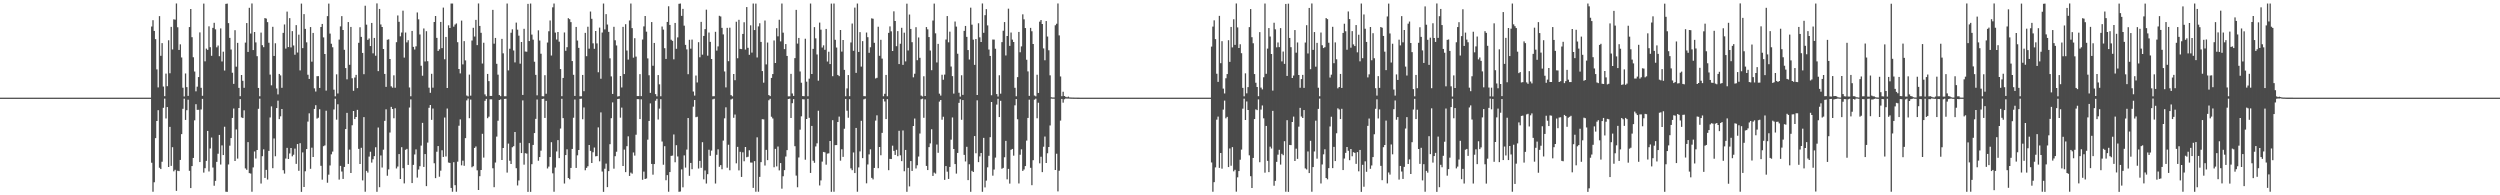 <?xml version="1.0" encoding="UTF-8"?>
<svg xmlns="http://www.w3.org/2000/svg" width="1920" height="150">
  <path d="M0 75.000h1v1.000H0zM1 75.000h1v1.000H1zM2 75.000h1v1.000H2zM3 75.000h1v1.000H3zM4 75.000h1v1.000H4zM5 75.000h1v1.000H5zM6 75.000h1v1.000H6zM7 75.000h1v1.000H7zM8 75.000h1v1.000H8zM9 75.000h1v1.000H9zM10 75.000h1v1.000H10zM11 75.000h1v1.000H11zM12 75.000h1v1.000H12zM13 75.000h1v1.000H13zM14 75.000h1v1.000H14zM15 75.000h1v1.000H15zM16 75.000h1v1.000H16zM17 75.000h1v1.000H17zM18 75.000h1v1.000H18zM19 75.000h1v1.000H19zM20 75.000h1v1.000H20zM21 75.000h1v1.000H21zM22 75.000h1v1.000H22zM23 75.000h1v1.000H23zM24 75.000h1v1.000H24zM25 75.000h1v1.000H25zM26 75.000h1v1.000H26zM27 75.000h1v1.000H27zM28 75.000h1v1.000H28zM29 75.000h1v1.000H29zM30 75.000h1v1.000H30zM31 75.000h1v1.000H31zM32 75.000h1v1.000H32zM33 75.000h1v1.000H33zM34 75.000h1v1.000H34zM35 75.000h1v1.000H35zM36 75.000h1v1.000H36zM37 75.000h1v1.000H37zM38 75.000h1v1.000H38zM39 75.000h1v1.000H39zM40 75.000h1v1.000H40zM41 75.000h1v1.000H41zM42 75.000h1v1.000H42zM43 75.000h1v1.000H43zM44 75.000h1v1.000H44zM45 75.000h1v1.000H45zM46 75.000h1v1.000H46zM47 75.000h1v1.000H47zM48 75.000h1v1.000H48zM49 75.000h1v1.000H49zM50 75.000h1v1.000H50zM51 75.000h1v1.000H51zM52 75.000h1v1.000H52zM53 75.000h1v1.000H53zM54 75.000h1v1.000H54zM55 75.000h1v1.000H55zM56 75.000h1v1.000H56zM57 75.000h1v1.000H57zM58 75.000h1v1.000H58zM59 75.000h1v1.000H59zM60 75.000h1v1.000H60zM61 75.000h1v1.000H61zM62 75.000h1v1.000H62zM63 75.000h1v1.000H63zM64 75.000h1v1.000H64zM65 75.000h1v1.000H65zM66 75.000h1v1.000H66zM67 75.000h1v1.000H67zM68 75.000h1v1.000H68zM69 75.000h1v1.000H69zM70 75.000h1v1.000H70zM71 75.000h1v1.000H71zM72 75.000h1v1.000H72zM73 75.000h1v1.000H73zM74 75.000h1v1.000H74zM75 75.000h1v1.000H75zM76 75.000h1v1.000H76zM77 75.000h1v1.000H77zM78 75.000h1v1.000H78zM79 75.000h1v1.000H79zM80 75.000h1v1.000H80zM81 75.000h1v1.000H81zM82 75.000h1v1.000H82zM83 75.000h1v1.000H83zM84 75.000h1v1.000H84zM85 75.000h1v1.000H85zM86 75.000h1v1.000H86zM87 75.000h1v1.000H87zM88 75.000h1v1.000H88zM89 75.000h1v1.000H89zM90 75.000h1v1.000H90zM91 75.000h1v1.000H91zM92 75.000h1v1.000H92zM93 75.000h1v1.000H93zM94 75.000h1v1.000H94zM95 75.000h1v1.000H95zM96 75.000h1v1.000H96zM97 75.000h1v1.000H97zM98 75.000h1v1.000H98zM99 75.000h1v1.000H99zM100 75.000h1v1.000H100zM101 75.000h1v1.000H101zM102 75.000h1v1.000H102zM103 75.000h1v1.000H103zM104 75.000h1v1.000H104zM105 75.000h1v1.000H105zM106 75.000h1v1.000H106zM107 75.000h1v1.000H107zM108 75.000h1v1.000H108zM109 75.000h1v1.000H109zM110 75.000h1v1.000H110zM111 75.000h1v1.000H111zM112 75.000h1v1.000H112zM113 75.000h1v1.000H113zM114 75.000h1v1.000H114zM115 75.000h1v1.000H115zM116 20.384h1v104.598H116zM117 15.520h1v131.744H117zM118 23.747h1v116.234H118zM119 30.037h1v76.028H119zM120 53.284h1v39.664H120zM121 67.128h1v17.480H121zM122 12.405h1v116.434H122zM123 42.864h1v86.963H123zM124 33.117h1v91.071H124zM125 66.477h1v16.335H125zM126 73.877h1v1.844H126zM127 56.534h1v34.423H127zM128 66.199h1v16.006H128zM129 30.927h1v97.333H129zM130 56.268h1v41.182H130zM131 20.615h1v106.774H131zM132 38.007h1v75.021H132zM133 14.849h1v116.713H133zM134 15.080h1v115.307H134zM135 2.652h1v143.948H135zM136 20.934h1v110.212H136zM137 38.336h1v93.096H137zM138 34.033h1v88.774H138zM139 44.146h1v58.851H139zM140 67.367h1v16.196H140zM141 74.104h1v1.682H141zM142 56.406h1v35.715H142zM143 66.896h1v17.737H143zM144 73.646h1v2.962H144zM145 20.794h1v110.389H145zM146 6.917h1v137.510H146zM147 28.556h1v98.991H147zM148 43.979h1v77.314H148zM149 54.959h1v37.442H149zM150 70.136h1v9.895H150zM151 66.577h1v17.806H151zM152 59.199h1v25.152H152zM153 24.902h1v99.584H153zM154 67.421h1v16.628H154zM155 73.582h1v2.331H155zM156 2.754h1v129.818H156zM157 47.107h1v82.068H157zM158 37.348h1v86.180H158zM159 38.320h1v62.241H159zM160 20.239h1v111.458H160zM161 36.261h1v77.754H161zM162 42.872h1v62.749H162zM163 21.397h1v107.281H163zM164 17.528h1v125.127H164zM165 22.503h1v116.405H165zM166 36.345h1v87.957H166zM167 34.962h1v83.098H167zM168 43.178h1v60.450H168zM169 21.814h1v104.546H169zM170 47.203h1v64.459H170zM171 39.682h1v79.415H171zM172 54.158h1v43.181H172zM173 2.953h1v144.296H173zM174 2.784h1v144.582H174zM175 17.761h1v108.572H175zM176 29.075h1v82.816H176zM177 38.050h1v68.001H177zM178 55.852h1v34.718H178zM179 64.396h1v18.934H179zM180 23.187h1v100.461H180zM181 51.209h1v48.223H181zM182 32.930h1v88.895H182zM183 67.489h1v15.462H183zM184 73.886h1v2.227H184zM185 57.590h1v32.587H185zM186 62.038h1v28.623H186zM187 67.429h1v17.293H187zM188 32.693h1v96.629H188zM189 17.740h1v112.678H189zM190 39.905h1v69.232H190zM191 5.979h1v126.984H191zM192 25.762h1v107.530H192zM193 2.644h1v144.613H193zM194 38.454h1v90.093H194zM195 24.591h1v91.747H195zM196 32.570h1v89.169H196zM197 43.145h1v72.030H197zM198 67.532h1v16.033H198zM199 73.917h1v1.837H199zM200 25.030h1v115.923H200zM201 34.706h1v85.265H201zM202 36.241h1v78.426H202zM203 13.878h1v122.793H203zM204 14.293h1v116.161H204zM205 16.979h1v120.903H205zM206 32.824h1v83.037H206zM207 57.319h1v32.871H207zM208 65.532h1v16.176H208zM209 20.585h1v108.585H209zM210 42.965h1v63.391H210zM211 33.219h1v86.769H211zM212 67.940h1v15.051H212zM213 72.517h1v4.812H213zM214 56.791h1v34.710H214zM215 57.891h1v31.456H215zM216 67.421h1v16.299H216zM217 25.226h1v105.499H217zM218 18.812h1v114.514H218zM219 37.320h1v84.456H219zM220 8.889h1v104.657H220zM221 36.166h1v85.952H221zM222 13.945h1v103.905H222zM223 36.412h1v77.264H223zM224 23.898h1v96.143H224zM225 34.908h1v83.909H225zM226 42.014h1v72.102H226zM227 19.314h1v106.533H227zM228 40.355h1v70.273H228zM229 26.609h1v104.549H229zM230 54.063h1v55.910H230zM231 2.772h1v144.573H231zM232 36.978h1v80.082H232zM233 10.837h1v132.764H233zM234 22.188h1v109.356H234zM235 32.517h1v81.967H235zM236 57.407h1v35.976H236zM237 60.623h1v26.400H237zM238 20.809h1v108.842H238zM239 47.373h1v66.015H239zM240 25.308h1v95.244H240zM241 67.845h1v15.841H241zM242 70.316h1v10.470H242zM243 58.503h1v32.561H243zM244 58.459h1v31.947H244zM245 67.548h1v16.374H245zM246 20.746h1v106.601H246zM247 18.356h1v119.609H247zM248 28.699h1v83.575H248zM249 41.473h1v70.210H249zM250 69.605h1v15.443H250zM251 12.374h1v127.975H251zM252 2.743h1v131.383H252zM253 25.789h1v101.266H253zM254 33.601h1v84.907H254zM255 36.285h1v80.121H255zM256 68.881h1v15.193H256zM257 74.006h1v1.796H257zM258 57.097h1v34.788H258zM259 71.774h1v8.292H259zM260 30.434h1v107.523H260zM261 20.283h1v107.112H261zM262 12.369h1v119.364H262zM263 23.034h1v114.381H263zM264 38.249h1v89.942H264zM265 52.276h1v46.868H265zM266 60.940h1v25.765H266zM267 16.959h1v108.920H267zM268 49.769h1v65.136H268zM269 20.695h1v112.175H269zM270 60.125h1v36.096H270zM271 69.753h1v15.474H271zM272 59.535h1v31.917H272zM273 57.508h1v32.369H273zM274 67.704h1v16.656H274zM275 32.886h1v81.442H275zM276 20.940h1v104.993H276zM277 28.298h1v85.228H277zM278 40.666h1v97.862H278zM279 56.999h1v32.962H279zM280 4.421h1v142.828H280zM281 18.969h1v112.273H281zM282 30.623h1v101.914H282zM283 29.566h1v90.709H283zM284 35.383h1v81.128H284zM285 17.635h1v107.244H285zM286 40.968h1v81.323H286zM287 29.139h1v90.753H287zM288 42.823h1v70.286H288zM289 2.619h1v144.681H289zM290 54.639h1v43.303H290zM291 6.876h1v136.871H291zM292 18.775h1v100.613H292zM293 20.754h1v107.897H293zM294 37.624h1v77.305H294zM295 56.771h1v36.053H295zM296 66.734h1v17.229H296zM297 30.520h1v104.467H297zM298 30.193h1v99.886H298zM299 45.294h1v56.508H299zM300 66.315h1v15.773H300zM301 67.307h1v16.387H301zM302 57.845h1v33.007H302zM303 67.389h1v15.761H303zM304 32.416h1v96.982H304zM305 11.859h1v116.024H305zM306 16.725h1v101.618H306zM307 27.892h1v109.588H307zM308 24.977h1v88.074H308zM309 8.181h1v121.016H309zM310 44.254h1v96.609H310zM311 24.985h1v90.062H311zM312 32.582h1v81.768H312zM313 30.855h1v95.826H313zM314 67.189h1v15.402H314zM315 73.934h1v2.404H315zM316 23.771h1v116.821H316zM317 36.005h1v90.590H317zM318 38.039h1v80.588H318zM319 35.583h1v79.164H319zM320 9.591h1v126.828H320zM321 14.868h1v115.315H321zM322 26.445h1v101.181H322zM323 50.482h1v61.360H323zM324 58.162h1v36.224H324zM325 21.859h1v106.365H325zM326 47.223h1v71.104H326zM327 23.963h1v118.971H327zM328 47.014h1v62.515H328zM329 67.339h1v15.470H329zM330 71.259h1v9.401H330zM331 56.685h1v35.356H331zM332 67.332h1v15.998H332zM333 16.877h1v108.508H333zM334 12.301h1v124.489H334zM335 29.100h1v87.454H335zM336 39.115h1v73.054H336zM337 37.864h1v97.890H337zM338 16.857h1v114.197H338zM339 36.956h1v78.437H339zM340 5.823h1v114.682H340zM341 45.536h1v44.707H341zM342 28.355h1v91.792H342zM343 67.572h1v15.761H343zM344 19.461h1v105.387H344zM345 21.521h1v103.602H345zM346 2.698h1v141.616H346zM347 2.696h1v144.563H347zM348 20.495h1v104.093H348zM349 18.820h1v123.407H349zM350 18.023h1v129.238H350zM351 32.415h1v91.757H351zM352 52.991h1v43.575H352zM353 56.394h1v35.287H353zM354 15.797h1v111.170H354zM355 49.448h1v73.958H355zM356 31.603h1v95.750H356zM357 46.406h1v59.696H357zM358 73.353h1v3.772H358zM359 74.016h1v1.681H359zM360 57.284h1v33.503H360zM361 73.475h1v3.015H361zM362 31.155h1v97.298H362zM363 21.372h1v106.265H363zM364 28.073h1v85.542H364zM365 15.235h1v97.275H365zM366 34.646h1v96.192H366zM367 2.638h1v143.261H367zM368 19.910h1v115.397H368zM369 25.173h1v105.411H369zM370 48.785h1v53.991H370zM371 32.844h1v88.207H371zM372 72.501h1v4.906H372zM373 73.953h1v1.967H373zM374 56.781h1v34.013H374zM375 62.305h1v27.279H375zM376 73.697h1v2.613H376zM377 73.681h1v2.605H377zM378 7.581h1v121.663H378zM379 33.521h1v110.264H379zM380 29.148h1v95.703H380zM381 48.974h1v55.938H381zM382 57.339h1v35.406H382zM383 72.991h1v3.809H383zM384 73.875h1v2.473H384zM385 29.860h1v93.008H385zM386 40.939h1v72.718H386zM387 73.928h1v2.027H387zM388 73.923h1v1.880H388zM389 2.708h1v129.847H389zM390 54.044h1v56.266H390zM391 37.424h1v86.023H391zM392 25.156h1v100.779H392zM393 22.543h1v90.582H393zM394 38.732h1v73.562H394zM395 47.940h1v53.412H395zM396 17.375h1v111.778H396zM397 22.781h1v119.679H397zM398 27.397h1v111.178H398zM399 48.913h1v60.749H399zM400 32.281h1v85.284H400zM401 72.929h1v4.174H401zM402 22.133h1v104.355H402zM403 39.587h1v78.061H403zM404 39.744h1v78.208H404zM405 2.970h1v144.364H405zM406 31.536h1v78.377H406zM407 2.693h1v144.660H407zM408 26.554h1v99.536H408zM409 30.485h1v80.799H409zM410 47.426h1v54.753H410zM411 57.511h1v33.792H411zM412 73.201h1v3.224H412zM413 23.302h1v100.162H413zM414 31.146h1v89.458H414zM415 41.259h1v74.479H415zM416 73.886h1v2.108H416zM417 73.958h1v1.837H417zM418 57.761h1v32.815H418zM419 72.011h1v5.470H419zM420 32.655h1v96.706H420zM421 24.019h1v103.940H421zM422 15.706h1v104.933H422zM423 42.635h1v66.587H423zM424 5.634h1v127.491H424zM425 2.724h1v144.550H425zM426 25.017h1v103.624H426zM427 30.353h1v85.970H427zM428 24.575h1v83.025H428zM429 32.015h1v89.446H429zM430 53.020h1v45.696H430zM431 73.903h1v1.979H431zM432 59.840h1v30.899H432zM433 24.935h1v116.003H433zM434 39.004h1v80.095H434zM435 36.259h1v78.417H435zM436 14.000h1v122.714H436zM437 14.757h1v122.937H437zM438 16.974h1v112.008H438zM439 46.905h1v67.488H439zM440 57.439h1v33.002H440zM441 73.682h1v2.755H441zM442 20.689h1v108.266H442zM443 31.151h1v88.127H443zM444 36.776h1v78.401H444zM445 73.942h1v1.991H445zM446 73.949h1v1.829H446zM447 57.533h1v34.070H447zM448 70.036h1v12.505H448zM449 25.225h1v105.556H449zM450 43.165h1v85.744H450zM451 20.512h1v107.164H451zM452 37.367h1v73.992H452zM453 8.865h1v106.986H453zM454 14.440h1v110.763H454zM455 33.300h1v83.652H455zM456 37.479h1v75.839H456zM457 23.828h1v96.212H457zM458 33.316h1v86.530H458zM459 55.522h1v42.311H459zM460 21.221h1v102.685H460zM461 60.490h1v25.816H461zM462 24.985h1v106.753H462zM463 2.716h1v144.623H463zM464 22.596h1v106.992H464zM465 10.841h1v114.788H465zM466 18.837h1v124.876H466zM467 24.462h1v106.960H467zM468 44.794h1v65.932H468zM469 58.666h1v32.095H469zM470 72.164h1v6.497H470zM471 20.604h1v108.933H471zM472 30.946h1v89.009H472zM473 34.894h1v81.618H473zM474 74.096h1v1.924H474zM475 73.814h1v2.017H475zM476 58.354h1v32.006H476zM477 67.190h1v15.471H477zM478 20.637h1v106.832H478zM479 56.867h1v58.017H479zM480 18.589h1v113.593H480zM481 38.806h1v73.467H481zM482 45.761h1v58.928H482zM483 15.696h1v119.396H483zM484 2.737h1v129.821H484zM485 21.602h1v111.759H485zM486 44.283h1v72.831H486zM487 29.353h1v90.137H487zM488 43.478h1v59.982H488zM489 73.802h1v2.329H489zM490 73.759h1v2.408H490zM491 56.940h1v34.512H491zM492 73.836h1v2.462H492zM493 30.377h1v107.696H493zM494 20.266h1v111.520H494zM495 12.299h1v125.155H495zM496 24.310h1v112.745H496zM497 44.869h1v62.415H497zM498 57.783h1v35.112H498zM499 71.306h1v8.095H499zM500 16.929h1v108.989H500zM501 50.501h1v83.660H501zM502 32.959h1v93.048H502zM503 72.276h1v5.112H503zM504 73.965h1v1.904H504zM505 57.642h1v34.133H505zM506 64.781h1v18.632H506zM507 73.908h1v2.286H507zM508 20.394h1v88.304H508zM509 22.730h1v103.808H509zM510 37.004h1v75.285H510zM511 45.239h1v93.222H511zM512 16.833h1v117.665H512zM513 4.793h1v142.454H513zM514 19.155h1v112.969H514zM515 30.529h1v89.155H515zM516 31.398h1v88.098H516zM517 45.546h1v57.712H517zM518 17.589h1v107.010H518zM519 37.470h1v74.057H519zM520 28.705h1v91.484H520zM521 2.914h1v144.408H521zM522 2.699h1v144.373H522zM523 12.203h1v117.871H523zM524 6.812h1v137.059H524zM525 19.701h1v99.656H525zM526 34.482h1v94.211H526zM527 37.917h1v76.960H527zM528 56.966h1v33.683H528zM529 30.580h1v104.434H529zM530 37.381h1v87.762H530zM531 30.404h1v99.518H531zM532 70.286h1v11.643H532zM533 73.444h1v3.382H533zM534 58.016h1v32.002H534zM535 63.316h1v26.339H535zM536 32.402h1v97.024H536zM537 43.996h1v79.570H537zM538 16.777h1v112.073H538zM539 42.002h1v67.216H539zM540 27.615h1v110.130H540zM541 22.381h1v108.524H541zM542 7.407h1v133.534H542zM543 42.733h1v91.055H543zM544 25.007h1v89.998H544zM545 32.169h1v87.470H545zM546 45.318h1v70.319H546zM547 73.943h1v2.349H547zM548 73.906h1v1.909H548zM549 24.401h1v116.539H549zM550 38.878h1v80.015H550zM551 35.639h1v79.045H551zM552 12.144h1v115.968H552zM553 12.623h1v114.178H553zM554 21.398h1v108.611H554zM555 26.418h1v81.559H555zM556 54.879h1v36.023H556zM557 67.100h1v15.325H557zM558 21.412h1v107.411H558zM559 47.020h1v64.119H559zM560 21.227h1v109.562H560zM561 73.051h1v3.355H561zM562 73.971h1v1.827H562zM563 56.825h1v33.666H563zM564 61.580h1v26.406H564zM565 16.690h1v108.752H565zM566 44.725h1v68.078H566zM567 15.208h1v115.658H567zM568 37.514h1v79.059H568zM569 37.756h1v98.112H569zM570 26.066h1v90.906H570zM571 17.082h1v106.750H571zM572 38.104h1v74.817H572zM573 5.431h1v115.332H573zM574 36.722h1v83.625H574zM575 42.069h1v73.315H575zM576 19.480h1v105.325H576zM577 40.417h1v84.436H577zM578 2.721h1v141.567H578zM579 23.093h1v100.667H579zM580 2.750h1v144.519H580zM581 44.119h1v61.371H581zM582 20.269h1v126.998H582zM583 17.848h1v118.006H583zM584 32.217h1v92.312H584zM585 54.597h1v36.971H585zM586 63.469h1v28.228H586zM587 15.766h1v111.372H587zM588 49.447h1v65.642H588zM589 32.657h1v90.304H589zM590 73.000h1v4.001H590zM591 73.823h1v2.071H591zM592 59.849h1v29.822H592zM593 56.877h1v34.114H593zM594 31.060h1v97.379H594zM595 48.360h1v65.976H595zM596 21.678h1v106.109H596zM597 27.921h1v84.641H597zM598 15.152h1v115.734H598zM599 31.773h1v93.457H599zM600 2.706h1v142.183H600zM601 25.077h1v110.316H601zM602 37.757h1v92.921H602zM603 33.820h1v86.414H603zM604 42.981h1v72.339H604zM605 73.976h1v2.058H605zM606 73.980h1v1.788H606zM607 56.718h1v33.914H607zM608 71.787h1v7.488H608zM609 73.682h1v2.431H609zM610 44.663h1v67.631H610zM611 7.564h1v127.287H611zM612 33.511h1v110.299H612zM613 29.136h1v91.782H613zM614 54.887h1v44.686H614zM615 63.551h1v25.807H615zM616 73.794h1v2.371H616zM617 73.884h1v2.463H617zM618 29.728h1v92.929H618zM619 62.707h1v28.668H619zM620 73.915h1v1.990H620zM621 60.417h1v30.031H621zM622 2.719h1v130.099H622zM623 56.839h1v39.868H623zM624 37.553h1v85.913H624zM625 20.836h1v104.207H625zM626 29.440h1v83.028H626zM627 41.850h1v68.206H627zM628 61.963h1v23.066H628zM629 17.334h1v125.123H629zM630 22.786h1v115.782H630zM631 36.490h1v87.634H631zM632 34.836h1v81.860H632zM633 38.263h1v78.712H633zM634 22.241h1v104.245H634zM635 47.282h1v70.667H635zM636 39.711h1v78.024H636zM637 49.217h1v59.062H637zM638 2.768h1v144.528H638zM639 58.499h1v33.819H639zM640 2.737h1v144.523H640zM641 30.566h1v80.911H641zM642 36.505h1v74.890H642zM643 57.566h1v36.120H643zM644 58.482h1v31.052H644zM645 23.026h1v100.347H645zM646 39.625h1v75.016H646zM647 30.716h1v89.766H647zM648 53.644h1v45.249H648zM649 73.951h1v2.032H649zM650 67.882h1v17.139H650zM651 57.670h1v32.746H651zM652 73.862h1v2.302H652zM653 32.635h1v96.709H653zM654 18.050h1v112.640H654zM655 39.002h1v78.096H655zM656 5.845h1v127.080H656zM657 55.950h1v42.284H657zM658 2.704h1v144.551H658zM659 39.876h1v88.668H659zM660 24.677h1v91.579H660zM661 51.144h1v41.616H661zM662 31.587h1v89.839H662zM663 73.827h1v2.475H663zM664 73.926h1v1.846H664zM665 24.961h1v115.852H665zM666 28.584h1v97.738H666zM667 40.534h1v78.067H667zM668 36.279h1v78.387H668zM669 14.076h1v122.521H669zM670 14.370h1v123.432H670zM671 32.881h1v96.089H671zM672 60.253h1v32.361H672zM673 59.736h1v28.842H673zM674 20.514h1v108.657H674zM675 42.856h1v70.030H675zM676 30.577h1v88.655H676zM677 44.999h1v57.027H677zM678 73.928h1v2.024H678zM679 72.015h1v5.892H679zM680 57.544h1v33.920H680zM681 73.917h1v2.211H681zM682 25.257h1v105.468H682zM683 20.281h1v101.735H683zM684 24.087h1v98.090H684zM685 39.189h1v72.660H685zM686 8.707h1v107.147H686zM687 16.128h1v102.839H687zM688 35.500h1v79.533H688zM689 23.933h1v96.024H689zM690 49.201h1v51.276H690zM691 33.594h1v85.708H691zM692 21.354h1v102.415H692zM693 49.821h1v50.363H693zM694 25.088h1v106.459H694zM695 47.164h1v67.982H695zM696 2.834h1v144.449H696zM697 38.769h1v90.154H697zM698 11.179h1v132.000H698zM699 22.204h1v101.496H699zM700 32.384h1v98.903H700zM701 59.405h1v37.374H701zM702 56.608h1v34.433H702zM703 20.884h1v108.484H703zM704 46.216h1v80.731H704zM705 28.758h1v91.481H705zM706 44.391h1v58.145H706zM707 73.440h1v2.808H707zM708 74.097h1v1.704H708zM709 58.579h1v31.910H709zM710 73.742h1v2.573H710zM711 20.782h1v106.642H711zM712 22.545h1v108.083H712zM713 28.471h1v84.525H713zM714 38.826h1v71.291H714zM715 53.912h1v45.376H715zM716 15.757h1v119.378H716zM717 2.750h1v129.790H717zM718 25.610h1v107.713H718zM719 47.954h1v63.051H719zM720 33.669h1v83.703H720zM721 71.959h1v6.076H721zM722 73.440h1v3.371H722zM723 57.388h1v34.557H723zM724 61.246h1v28.401H724zM725 57.284h1v80.873H725zM726 30.366h1v97.163H726zM727 12.349h1v119.492H727zM728 32.502h1v104.912H728zM729 24.320h1v103.905H729zM730 51.109h1v56.153H730zM731 58.487h1v31.726H731zM732 71.893h1v42.541H732zM733 16.524h1v109.465H733zM734 20.455h1v112.883H734zM735 41.261h1v76.199H735zM736 71.197h1v7.808H736zM737 74.176h1v2.073H737zM738 57.798h1v34.192H738zM739 72.883h1v3.948H739zM740 23.716h1v95.235H740zM741 19.928h1v104.098H741zM742 28.310h1v84.441H742zM743 38.470h1v99.894H743zM744 45.724h1v80.420H744zM745 5.889h1v141.410H745zM746 18.968h1v112.207H746zM747 30.490h1v101.590H747zM748 49.794h1v54.722H748zM749 29.966h1v87.745H749zM750 72.970h1v4.099H750zM751 17.893h1v106.622H751zM752 28.657h1v91.478H752zM753 32.249h1v85.263H753zM754 2.686h1v144.625H754zM755 25.182h1v80.719H755zM756 11.661h1v132.257H756zM757 7.028h1v131.665H757zM758 19.520h1v108.984H758zM759 38.030h1v81.618H759zM760 42.963h1v62.423H760zM761 73.142h1v5.214H761zM762 30.369h1v104.532H762zM763 30.395h1v99.808H763zM764 37.405h1v83.626H764zM765 72.225h1v8.119H765zM766 74.143h1v1.729H766zM767 57.791h1v32.101H767zM768 71.932h1v5.502H768zM769 32.366h1v97.242H769zM770 23.623h1v105.283H770zM771 16.926h1v103.848H771zM772 42.622h1v65.564H772zM773 27.627h1v110.109H773zM774 6.659h1v123.012H774zM775 35.247h1v105.762H775zM776 24.981h1v90.053H776zM777 30.398h1v83.962H777zM778 32.234h1v87.332H778zM779 67.456h1v13.432H779zM780 73.910h1v2.173H780zM781 59.262h1v32.338H781zM782 24.523h1v116.369H782zM783 40.158h1v78.662H783zM784 35.635h1v79.054H784zM785 11.005h1v120.279H785zM786 14.862h1v115.291H786zM787 21.552h1v105.990H787zM788 45.899h1v62.076H788zM789 54.856h1v35.709H789zM790 73.615h1v2.915H790zM791 21.391h1v107.473H791zM792 24.009h1v118.239H792zM793 33.793h1v89.259H793zM794 73.348h1v3.176H794zM795 73.963h1v1.827H795zM796 57.416h1v33.417H796zM797 71.374h1v7.530H797zM798 16.658h1v108.778H798zM799 15.343h1v105.018H799zM800 18.455h1v113.738H800zM801 37.165h1v75.542H801zM802 46.272h1v58.565H802zM803 16.164h1v108.999H803zM804 28.084h1v89.629H804zM805 38.600h1v74.289H805zM806 57.838h1v38.513H806zM807 74.724h1v1.000H807zM808 74.846h1v1.000H808zM809 74.828h1v1.000H809zM810 19.392h1v111.157H810zM811 18.203h1v99.879H811zM812 2.673h1v144.298H812zM813 27.161h1v103.941H813zM814 58.719h1v33.927H814zM815 73.883h1v2.098H815zM816 70.451h1v8.389H816zM817 73.713h1v2.517H817zM818 74.333h1v1.364H818zM819 74.713h1v1.000H819zM820 74.169h1v1.562H820zM821 74.794h1v1.000H821zM822 74.874h1v1.000H822zM823 74.895h1v1.000H823zM824 74.914h1v1.000H824zM825 74.934h1v1.000H825zM826 74.952h1v1.000H826zM827 74.973h1v1.000H827zM828 74.978h1v1.000H828zM829 74.984h1v1.000H829zM830 74.984h1v1.000H830zM831 74.984h1v1.000H831zM832 75.000h1v1.000H832zM833 75.000h1v1.000H833zM834 75.000h1v1.000H834zM835 75.000h1v1.000H835zM836 75.000h1v1.000H836zM837 75.000h1v1.000H837zM838 75.000h1v1.000H838zM839 75.000h1v1.000H839zM840 75.000h1v1.000H840zM841 75.000h1v1.000H841zM842 75.000h1v1.000H842zM843 75.000h1v1.000H843zM844 75.000h1v1.000H844zM845 75.000h1v1.000H845zM846 75.000h1v1.000H846zM847 75.000h1v1.000H847zM848 75.000h1v1.000H848zM849 75.000h1v1.000H849zM850 75.000h1v1.000H850zM851 75.000h1v1.000H851zM852 75.000h1v1.000H852zM853 75.000h1v1.000H853zM854 75.000h1v1.000H854zM855 75.000h1v1.000H855zM856 75.000h1v1.000H856zM857 75.000h1v1.000H857zM858 75.000h1v1.000H858zM859 75.000h1v1.000H859zM860 75.000h1v1.000H860zM861 75.000h1v1.000H861zM862 75.000h1v1.000H862zM863 75.000h1v1.000H863zM864 75.000h1v1.000H864zM865 75.000h1v1.000H865zM866 75.000h1v1.000H866zM867 75.000h1v1.000H867zM868 75.000h1v1.000H868zM869 75.000h1v1.000H869zM870 75.000h1v1.000H870zM871 75.000h1v1.000H871zM872 75.000h1v1.000H872zM873 75.000h1v1.000H873zM874 75.000h1v1.000H874zM875 75.000h1v1.000H875zM876 75.000h1v1.000H876zM877 75.000h1v1.000H877zM878 75.000h1v1.000H878zM879 75.000h1v1.000H879zM880 75.000h1v1.000H880zM881 75.000h1v1.000H881zM882 75.000h1v1.000H882zM883 75.000h1v1.000H883zM884 75.000h1v1.000H884zM885 75.000h1v1.000H885zM886 75.000h1v1.000H886zM887 75.000h1v1.000H887zM888 75.000h1v1.000H888zM889 75.000h1v1.000H889zM890 75.000h1v1.000H890zM891 75.000h1v1.000H891zM892 75.000h1v1.000H892zM893 75.000h1v1.000H893zM894 75.000h1v1.000H894zM895 75.000h1v1.000H895zM896 75.000h1v1.000H896zM897 75.000h1v1.000H897zM898 75.000h1v1.000H898zM899 75.000h1v1.000H899zM900 75.000h1v1.000H900zM901 75.000h1v1.000H901zM902 75.000h1v1.000H902zM903 75.000h1v1.000H903zM904 75.000h1v1.000H904zM905 75.000h1v1.000H905zM906 75.000h1v1.000H906zM907 75.000h1v1.000H907zM908 75.000h1v1.000H908zM909 75.000h1v1.000H909zM910 75.000h1v1.000H910zM911 75.000h1v1.000H911zM912 75.000h1v1.000H912zM913 75.000h1v1.000H913zM914 75.000h1v1.000H914zM915 75.000h1v1.000H915zM916 75.000h1v1.000H916zM917 75.000h1v1.000H917zM918 75.000h1v1.000H918zM919 75.000h1v1.000H919zM920 75.000h1v1.000H920zM921 75.000h1v1.000H921zM922 75.000h1v1.000H922zM923 75.000h1v1.000H923zM924 75.000h1v1.000H924zM925 75.000h1v1.000H925zM926 75.000h1v1.000H926zM927 75.000h1v1.000H927zM928 75.000h1v1.000H928zM929 75.000h1v1.000H929zM930 35.803h1v88.985H930zM931 20.441h1v126.825H931zM932 15.616h1v124.288H932zM933 30.062h1v98.518H933zM934 56.622h1v35.274H934zM935 62.868h1v26.689H935zM936 12.191h1v116.751H936zM937 48.556h1v68.948H937zM938 31.636h1v97.889H938zM939 68.042h1v16.115H939zM940 71.798h1v5.440H940zM941 60.090h1v30.765H941zM942 56.884h1v32.874H942zM943 30.892h1v97.417H943zM944 47.529h1v66.506H944zM945 20.710h1v106.581H945zM946 36.409h1v76.589H946zM947 14.785h1v116.776H947zM948 34.438h1v95.968H948zM949 2.638h1v144.583H949zM950 21.025h1v115.167H950zM951 36.867h1v94.528H951zM952 33.999h1v88.666H952zM953 40.878h1v74.039H953zM954 67.459h1v15.986H954zM955 73.974h1v1.817H955zM956 56.343h1v35.799H956zM957 71.661h1v6.265H957zM958 66.942h1v17.517H958zM959 20.859h1v98.455H959zM960 6.945h1v128.388H960zM961 28.584h1v115.822H961zM962 33.218h1v88.055H962zM963 56.896h1v34.548H963zM964 63.547h1v20.453H964zM965 66.831h1v17.773H965zM966 73.871h1v2.486H966zM967 24.688h1v99.907H967zM968 67.278h1v16.893H968zM969 68.645h1v12.355H969zM970 59.319h1v31.544H970zM971 2.738h1v129.895H971zM972 56.697h1v40.035H972zM973 37.336h1v86.190H973zM974 21.572h1v110.643H974zM975 28.035h1v84.613H975zM976 41.467h1v72.618H976zM977 69.569h1v15.597H977zM978 17.459h1v125.205H978zM979 22.510h1v116.404H979zM980 36.338h1v87.973H980zM981 32.611h1v86.190H981zM982 36.178h1v78.880H982zM983 21.610h1v104.817H983zM984 47.145h1v70.967H984zM985 39.571h1v79.625H985zM986 49.062h1v59.388H986zM987 3.027h1v144.213H987zM988 58.302h1v34.017H988zM989 2.823h1v144.535H989zM990 29.133h1v82.159H990zM991 36.237h1v75.231H991zM992 59.926h1v33.790H992zM993 57.989h1v31.578H993zM994 23.109h1v100.542H994zM995 40.426h1v73.731H995zM996 32.629h1v89.376H996zM997 57.591h1v39.698H997zM998 67.388h1v15.473H998zM999 60.708h1v28.813H999zM1000 57.517h1v33.089H1000zM1001 67.463h1v17.074H1001zM1002 32.668h1v96.664H1002zM1003 19.336h1v110.802H1003zM1004 41.053h1v75.275H1004zM1005 6.090h1v126.814H1005zM1006 53.159h1v54.963H1006zM1007 2.658h1v144.593H1007zM1008 38.296h1v90.007H1008zM1009 24.651h1v91.665H1009zM1010 51.214h1v41.471H1010zM1011 32.905h1v88.967H1011zM1012 67.382h1v16.240H1012zM1013 73.924h1v1.818H1013zM1014 24.994h1v115.931H1014zM1015 34.747h1v91.570H1015zM1016 36.903h1v81.648H1016zM1017 36.274h1v78.362H1017zM1018 13.898h1v122.796H1018zM1019 14.711h1v123.036H1019zM1020 32.840h1v96.278H1020zM1021 59.555h1v37.576H1021zM1022 57.354h1v32.313H1022zM1023 20.607h1v108.517H1023zM1024 48.559h1v64.224H1024zM1025 32.555h1v91.127H1025zM1026 45.503h1v56.832H1026zM1027 67.840h1v15.360H1027zM1028 66.831h1v17.213H1028zM1029 56.757h1v34.700H1029zM1030 67.534h1v16.023H1030zM1031 25.269h1v105.329H1031zM1032 18.250h1v103.515H1032zM1033 24.035h1v93.363H1033zM1034 38.218h1v74.703H1034zM1035 8.804h1v107.011H1035zM1036 14.630h1v108.417H1036zM1037 36.584h1v77.836H1037zM1038 23.931h1v96.077H1038zM1039 34.119h1v82.795H1039zM1040 35.363h1v82.054H1040zM1041 19.228h1v106.640H1041zM1042 40.208h1v76.626H1042zM1043 26.687h1v104.898H1043zM1044 47.105h1v68.021H1044zM1045 2.712h1v144.628H1045zM1046 44.697h1v81.875H1046zM1047 11.087h1v132.311H1047zM1048 22.092h1v101.816H1048zM1049 32.182h1v99.763H1049zM1050 59.464h1v37.209H1050zM1051 57.070h1v33.960H1051zM1052 20.722h1v108.921H1052zM1053 46.302h1v80.761H1053zM1054 25.509h1v95.126H1054zM1055 44.724h1v58.406H1055zM1056 67.762h1v15.810H1056zM1057 73.413h1v2.893H1057zM1058 58.466h1v32.512H1058zM1059 67.499h1v16.539H1059zM1060 20.740h1v106.637H1060zM1061 21.286h1v117.088H1061zM1062 27.595h1v85.449H1062zM1063 39.704h1v71.637H1063zM1064 53.845h1v38.796H1064zM1065 12.634h1v128.222H1065zM1066 2.743h1v129.726H1066zM1067 25.685h1v108.395H1067zM1068 48.002h1v62.970H1068zM1069 33.584h1v84.956H1069zM1070 68.754h1v15.117H1070zM1071 73.417h1v3.749H1071zM1072 57.128h1v34.835H1072zM1073 61.387h1v28.504H1073zM1074 30.444h1v107.495H1074zM1075 34.891h1v92.565H1075zM1076 12.388h1v119.341H1076zM1077 32.493h1v104.915H1077zM1078 23.017h1v105.161H1078zM1079 51.131h1v47.591H1079zM1080 58.007h1v31.952H1080zM1081 18.169h1v107.790H1081zM1082 16.552h1v105.855H1082zM1083 33.014h1v100.639H1083zM1084 40.026h1v69.191H1084zM1085 68.475h1v15.654H1085zM1086 74.002h1v1.881H1086zM1087 57.538h1v33.890H1087zM1088 67.723h1v16.555H1088zM1089 32.858h1v81.558H1089zM1090 20.939h1v104.920H1090zM1091 28.325h1v85.171H1091zM1092 38.685h1v99.878H1092zM1093 48.318h1v77.779H1093zM1094 4.918h1v142.335H1094zM1095 19.016h1v112.224H1095zM1096 30.561h1v102.024H1096zM1097 49.812h1v54.781H1097zM1098 28.952h1v89.414H1098zM1099 67.760h1v15.451H1099zM1100 17.865h1v107.035H1100zM1101 29.164h1v90.710H1101zM1102 32.199h1v85.203H1102zM1103 2.686h1v144.657H1103zM1104 29.082h1v75.812H1104zM1105 12.455h1v131.310H1105zM1106 6.873h1v119.700H1106zM1107 19.226h1v109.255H1107zM1108 37.580h1v82.085H1108zM1109 40.514h1v68.315H1109zM1110 66.320h1v17.030H1110zM1111 30.621h1v104.311H1111zM1112 30.301h1v99.576H1112zM1113 39.139h1v81.965H1113zM1114 66.316h1v15.917H1114zM1115 74.144h1v1.702H1115zM1116 57.918h1v32.890H1116zM1117 67.583h1v15.406H1117zM1118 32.444h1v96.893H1118zM1119 20.783h1v107.183H1119zM1120 17.070h1v105.469H1120zM1121 42.638h1v65.518H1121zM1122 27.730h1v109.889H1122zM1123 7.093h1v122.589H1123zM1124 35.253h1v105.717H1124zM1125 25.018h1v89.967H1125zM1126 30.404h1v83.965H1126zM1127 32.442h1v87.240H1127zM1128 67.345h1v15.212H1128zM1129 70.041h1v10.887H1129zM1130 58.568h1v33.216H1130zM1131 24.350h1v116.610H1131zM1132 40.191h1v78.623H1132zM1133 35.647h1v79.023H1133zM1134 28.033h1v98.043H1134zM1135 45.613h1v62.901H1135zM1136 44.137h1v70.376H1136zM1137 46.767h1v66.458H1137zM1138 54.834h1v35.320H1138zM1139 67.066h1v16.679H1139zM1140 23.938h1v102.238H1140zM1141 25.219h1v115.766H1141zM1142 35.164h1v86.689H1142zM1143 67.216h1v15.622H1143zM1144 74.012h1v1.706H1144zM1145 67.353h1v16.639H1145zM1146 74.078h1v1.925H1146zM1147 17.931h1v106.316H1147zM1148 53.923h1v55.111H1148zM1149 64.076h1v26.101H1149zM1150 67.776h1v15.653H1150zM1151 37.862h1v86.679H1151zM1152 64.517h1v22.087H1152zM1153 73.826h1v2.239H1153zM1154 9.290h1v113.649H1154zM1155 49.041h1v63.502H1155zM1156 29.083h1v90.327H1156zM1157 63.166h1v27.272H1157zM1158 21.492h1v101.431H1158zM1159 43.065h1v69.088H1159zM1160 22.008h1v96.610H1160zM1161 2.739h1v144.509H1161zM1162 18.695h1v92.467H1162zM1163 20.107h1v121.179H1163zM1164 21.554h1v104.156H1164zM1165 39.688h1v70.431H1165zM1166 56.180h1v37.836H1166zM1167 55.352h1v40.898H1167zM1168 63.334h1v25.681H1168zM1169 63.098h1v25.688H1169zM1170 31.786h1v93.117H1170zM1171 33.130h1v83.499H1171zM1172 63.275h1v24.575H1172zM1173 64.382h1v23.037H1173zM1174 54.639h1v42.484H1174zM1175 62.602h1v25.979H1175zM1176 64.070h1v23.035H1176zM1177 41.385h1v64.483H1177zM1178 21.263h1v102.911H1178zM1179 38.132h1v75.384H1179zM1180 45.948h1v62.780H1180zM1181 16.978h1v115.694H1181zM1182 25.371h1v89.711H1182zM1183 40.405h1v71.540H1183zM1184 52.678h1v44.302H1184zM1185 30.873h1v89.281H1185zM1186 58.147h1v44.736H1186zM1187 63.585h1v25.279H1187zM1188 61.130h1v31.591H1188zM1189 52.224h1v44.596H1189zM1190 62.974h1v25.645H1190zM1191 62.993h1v25.817H1191zM1192 20.782h1v100.831H1192zM1193 30.686h1v82.345H1193zM1194 39.071h1v71.525H1194zM1195 54.026h1v37.005H1195zM1196 54.111h1v44.366H1196zM1197 62.970h1v27.304H1197zM1198 62.359h1v27.677H1198zM1199 35.749h1v87.777H1199zM1200 32.128h1v91.709H1200zM1201 63.836h1v24.432H1201zM1202 62.319h1v26.810H1202zM1203 53.677h1v43.685H1203zM1204 61.193h1v29.194H1204zM1205 63.029h1v26.680H1205zM1206 63.024h1v25.903H1206zM1207 22.283h1v110.074H1207zM1208 39.913h1v70.837H1208zM1209 44.642h1v58.851H1209zM1210 22.901h1v104.067H1210zM1211 31.880h1v80.484H1211zM1212 37.303h1v74.129H1212zM1213 54.997h1v43.875H1213zM1214 28.117h1v96.127H1214zM1215 42.080h1v65.683H1215zM1216 62.005h1v28.369H1216zM1217 61.430h1v29.341H1217zM1218 46.564h1v51.329H1218zM1219 2.722h1v144.618H1219zM1220 4.846h1v139.795H1220zM1221 13.619h1v107.515H1221zM1222 16.160h1v102.503H1222zM1223 43.929h1v67.257H1223zM1224 52.573h1v44.498H1224zM1225 56.894h1v44.197H1225zM1226 63.332h1v30.096H1226zM1227 63.839h1v28.456H1227zM1228 34.519h1v73.271H1228zM1229 33.661h1v88.888H1229zM1230 64.306h1v28.663H1230zM1231 64.503h1v26.064H1231zM1232 54.519h1v49.506H1232zM1233 59.458h1v34.045H1233zM1234 64.799h1v26.480H1234zM1235 64.372h1v27.239H1235zM1236 17.978h1v118.008H1236zM1237 41.117h1v68.086H1237zM1238 50.663h1v51.921H1238zM1239 8.332h1v117.413H1239zM1240 19.682h1v98.026H1240zM1241 43.313h1v68.305H1241zM1242 52.298h1v44.386H1242zM1243 33.924h1v89.662H1243zM1244 37.424h1v77.334H1244zM1245 65.181h1v25.435H1245zM1246 64.832h1v26.747H1246zM1247 53.306h1v43.347H1247zM1248 65.106h1v25.461H1248zM1249 64.210h1v27.270H1249zM1250 19.773h1v105.169H1250zM1251 28.168h1v86.010H1251zM1252 37.851h1v75.584H1252zM1253 45.798h1v56.790H1253zM1254 48.684h1v46.645H1254zM1255 60.319h1v25.387H1255zM1256 60.296h1v26.772H1256zM1257 58.817h1v29.575H1257zM1258 34.428h1v89.837H1258zM1259 60.361h1v27.501H1259zM1260 59.319h1v28.562H1260zM1261 52.452h1v44.534H1261zM1262 52.696h1v38.151H1262zM1263 59.404h1v28.022H1263zM1264 58.626h1v29.057H1264zM1265 25.592h1v96.939H1265zM1266 37.021h1v76.011H1266zM1267 41.337h1v69.606H1267zM1268 17.318h1v110.473H1268zM1269 12.560h1v108.929H1269zM1270 39.069h1v72.807H1270zM1271 48.185h1v60.187H1271zM1272 34.884h1v89.146H1272zM1273 41.385h1v73.851H1273zM1274 61.173h1v25.423H1274zM1275 61.694h1v24.590H1275zM1276 53.072h1v44.452H1276zM1277 62.080h1v23.395H1277zM1278 2.802h1v144.518H1278zM1279 12.906h1v113.235H1279zM1280 24.032h1v91.966H1280zM1281 39.297h1v72.378H1281zM1282 43.093h1v60.756H1282zM1283 52.541h1v43.398H1283zM1284 61.816h1v30.271H1284zM1285 63.778h1v24.753H1285zM1286 63.002h1v25.848H1286zM1287 31.838h1v93.387H1287zM1288 64.092h1v23.442H1288zM1289 63.908h1v24.313H1289zM1290 55.792h1v36.709H1290zM1291 54.967h1v42.451H1291zM1292 64.441h1v23.779H1292zM1293 64.785h1v23.281H1293zM1294 22.418h1v98.572H1294zM1295 38.781h1v71.772H1295zM1296 40.575h1v66.995H1296zM1297 23.053h1v108.730H1297zM1298 23.206h1v113.000H1298zM1299 37.937h1v73.152H1299zM1300 46.619h1v60.608H1300zM1301 30.639h1v94.879H1301zM1302 37.241h1v77.441H1302zM1303 64.496h1v24.984H1303zM1304 63.751h1v25.954H1304zM1305 52.079h1v43.771H1305zM1306 61.981h1v28.713H1306zM1307 63.827h1v24.848H1307zM1308 24.043h1v107.957H1308zM1309 18.181h1v93.673H1309zM1310 39.371h1v71.944H1310zM1311 48.574h1v53.454H1311zM1312 55.653h1v44.223H1312zM1313 61.368h1v34.152H1313zM1314 63.491h1v31.101H1314zM1315 63.666h1v31.328H1315zM1316 23.676h1v98.212H1316zM1317 64.215h1v30.747H1317zM1318 64.707h1v29.780H1318zM1319 56.805h1v39.215H1319zM1320 55.162h1v45.570H1320zM1321 64.217h1v30.260H1321zM1322 63.774h1v29.979H1322zM1323 21.708h1v101.791H1323zM1324 27.897h1v84.558H1324zM1325 42.294h1v65.899H1325zM1326 66.258h1v24.682H1326zM1327 17.528h1v123.565H1327zM1328 38.404h1v74.196H1328zM1329 47.017h1v58.837H1329zM1330 35.212h1v86.277H1330zM1331 33.869h1v84.947H1331zM1332 64.186h1v30.514H1332zM1333 63.961h1v31.064H1333zM1334 55.352h1v48.897H1334zM1335 62.771h1v33.411H1335zM1336 2.615h1v144.637H1336zM1337 54.719h1v42.185H1337zM1338 13.718h1v119.103H1338zM1339 39.383h1v70.279H1339zM1340 51.149h1v49.025H1340zM1341 56.072h1v43.822H1341zM1342 53.608h1v44.996H1342zM1343 63.024h1v31.037H1343zM1344 63.271h1v29.594H1344zM1345 34.175h1v89.135H1345zM1346 59.214h1v34.174H1346zM1347 63.341h1v29.080H1347zM1348 56.043h1v47.821H1348zM1349 51.576h1v47.939H1349zM1350 63.502h1v28.820H1350zM1351 63.414h1v28.538H1351zM1352 20.222h1v101.997H1352zM1353 40.492h1v74.931H1353zM1354 45.423h1v62.704H1354zM1355 57.710h1v30.964H1355zM1356 5.995h1v128.130H1356zM1357 41.781h1v66.667H1357zM1358 49.329h1v53.031H1358zM1359 23.891h1v97.420H1359zM1360 36.292h1v85.626H1360zM1361 63.705h1v28.958H1361zM1362 63.182h1v30.207H1362zM1363 56.054h1v45.752H1363zM1364 62.136h1v31.438H1364zM1365 62.917h1v30.520H1365zM1366 62.190h1v32.568H1366zM1367 22.043h1v99.943H1367zM1368 37.781h1v75.601H1368zM1369 43.963h1v63.233H1369zM1370 50.505h1v44.855H1370zM1371 53.434h1v42.315H1371zM1372 60.603h1v26.783H1372zM1373 61.082h1v27.184H1373zM1374 26.560h1v100.426H1374zM1375 46.404h1v56.357H1375zM1376 62.220h1v25.633H1376zM1377 62.845h1v24.912H1377zM1378 52.299h1v42.922H1378zM1379 62.924h1v24.058H1379zM1380 63.098h1v23.866H1380zM1381 20.668h1v105.893H1381zM1382 26.041h1v88.801H1382zM1383 40.832h1v71.296H1383zM1384 54.074h1v44.738H1384zM1385 15.984h1v113.353H1385zM1386 35.175h1v78.506H1386zM1387 41.665h1v67.487H1387zM1388 23.934h1v97.841H1388zM1389 27.631h1v95.267H1389zM1390 61.797h1v24.816H1390zM1391 61.006h1v27.296H1391zM1392 20.384h1v108.439H1392zM1393 31.434h1v84.056H1393zM1394 2.728h1v144.358H1394zM1395 47.132h1v63.222H1395zM1396 58.945h1v33.436H1396zM1397 68.252h1v13.699H1397zM1398 70.418h1v8.928H1398zM1399 60.641h1v29.619H1399zM1400 57.607h1v31.964H1400zM1401 73.901h1v2.804H1401zM1402 73.813h1v2.646H1402zM1403 30.620h1v93.753H1403zM1404 46.773h1v57.852H1404zM1405 74.092h1v1.955H1405zM1406 74.211h1v1.742H1406zM1407 58.396h1v32.239H1407zM1408 73.808h1v2.567H1408zM1409 73.716h1v2.383H1409zM1410 73.979h1v1.961H1410zM1411 74.651h1v1.000H1411zM1412 74.840h1v1.000H1412zM1413 74.890h1v1.000H1413zM1414 58.361h1v31.584H1414zM1415 72.258h1v5.894H1415zM1416 73.951h1v2.121H1416zM1417 74.062h1v2.130H1417zM1418 32.896h1v88.222H1418zM1419 74.131h1v2.084H1419zM1420 74.173h1v1.630H1420zM1421 57.528h1v31.890H1421zM1422 63.916h1v21.883H1422zM1423 73.862h1v2.167H1423zM1424 73.921h1v2.548H1424zM1425 74.674h1v1.000H1425zM1426 74.746h1v1.000H1426zM1427 74.902h1v1.000H1427zM1428 60.799h1v28.802H1428zM1429 58.705h1v30.168H1429zM1430 73.961h1v2.101H1430zM1431 73.943h1v2.248H1431zM1432 33.429h1v87.174H1432zM1433 44.183h1v67.111H1433zM1434 74.195h1v1.758H1434zM1435 74.233h1v1.522H1435zM1436 58.005h1v31.223H1436zM1437 73.430h1v3.036H1437zM1438 73.939h1v2.451H1438zM1439 74.066h1v1.860H1439zM1440 74.669h1v1.000H1440zM1441 74.857h1v1.000H1441zM1442 74.907h1v1.000H1442zM1443 58.975h1v30.879H1443zM1444 70.789h1v10.300H1444zM1445 73.921h1v2.120H1445zM1446 74.073h1v2.110H1446zM1447 34.096h1v86.136H1447zM1448 69.874h1v12.451H1448zM1449 74.196h1v1.626H1449zM1450 59.105h1v30.584H1450zM1451 62.470h1v26.133H1451zM1452 2.861h1v144.377H1452zM1453 45.159h1v57.345H1453zM1454 58.764h1v34.112H1454zM1455 68.243h1v13.450H1455zM1456 70.545h1v8.445H1456zM1457 71.610h1v7.683H1457zM1458 59.066h1v30.843H1458zM1459 73.782h1v2.290H1459zM1460 73.876h1v2.313H1460zM1461 33.503h1v87.247H1461zM1462 44.417h1v68.400H1462zM1463 74.163h1v2.156H1463zM1464 74.176h1v1.587H1464zM1465 58.630h1v31.572H1465zM1466 72.493h1v5.097H1466zM1467 73.782h1v2.404H1467zM1468 74.048h1v1.899H1468zM1469 74.646h1v1.000H1469zM1470 74.844h1v1.000H1470zM1471 74.886h1v1.000H1471zM1472 58.912h1v30.989H1472zM1473 66.706h1v14.836H1473zM1474 73.973h1v2.060H1474zM1475 73.918h1v2.244H1475zM1476 33.829h1v86.771H1476zM1477 61.207h1v31.012H1477zM1478 74.202h1v1.606H1478zM1479 59.186h1v30.631H1479zM1480 57.232h1v31.802H1480zM1481 73.958h1v2.176H1481zM1482 73.866h1v2.323H1482zM1483 74.314h1v1.295H1483zM1484 74.710h1v1.000H1484zM1485 74.862h1v1.000H1485zM1486 74.164h1v1.771H1486zM1487 58.860h1v31.061H1487zM1488 73.995h1v2.043H1488zM1489 73.931h1v2.218H1489zM1490 33.601h1v86.774H1490zM1491 44.235h1v68.877H1491zM1492 74.214h1v2.008H1492zM1493 74.199h1v1.568H1493zM1494 56.949h1v32.701H1494zM1495 71.736h1v6.288H1495zM1496 73.843h1v2.236H1496zM1497 74.029h1v1.824H1497zM1498 74.664h1v1.000H1498zM1499 74.882h1v1.000H1499zM1500 74.906h1v1.000H1500zM1501 58.548h1v31.412H1501zM1502 65.386h1v17.347H1502zM1503 73.977h1v2.062H1503zM1504 73.908h1v2.253H1504zM1505 74.926h1v1.000H1505zM1506 74.937h1v1.000H1506zM1507 74.952h1v1.000H1507zM1508 60.919h1v28.492H1508zM1509 58.888h1v29.645H1509zM1510 2.641h1v144.647H1510zM1511 33.106h1v76.234H1511zM1512 18.738h1v105.959H1512zM1513 17.540h1v129.726H1513zM1514 25.253h1v112.871H1514zM1515 50.973h1v54.866H1515zM1516 56.942h1v34.680H1516zM1517 67.403h1v17.064H1517zM1518 12.734h1v115.710H1518zM1519 32.573h1v90.745H1519zM1520 37.042h1v78.511H1520zM1521 68.106h1v16.010H1521zM1522 73.933h1v1.815H1522zM1523 57.032h1v33.547H1523zM1524 70.405h1v11.091H1524zM1525 31.008h1v97.148H1525zM1526 22.192h1v96.037H1526zM1527 21.205h1v105.641H1527zM1528 38.353h1v74.337H1528zM1529 14.748h1v116.640H1529zM1530 16.366h1v114.131H1530zM1531 2.655h1v143.435H1531zM1532 21.279h1v110.019H1532zM1533 38.415h1v66.975H1533zM1534 34.727h1v86.457H1534zM1535 59.161h1v37.602H1535zM1536 67.411h1v16.187H1536zM1537 60.992h1v29.476H1537zM1538 56.608h1v35.352H1538zM1539 66.959h1v17.548H1539zM1540 73.654h1v2.643H1540zM1541 20.330h1v110.392H1541zM1542 7.172h1v137.039H1542zM1543 28.745h1v98.751H1543zM1544 48.840h1v72.329H1544zM1545 57.617h1v35.450H1545zM1546 66.971h1v17.289H1546zM1547 69.834h1v11.370H1547zM1548 25.354h1v98.749H1548zM1549 33.991h1v82.926H1549zM1550 67.500h1v16.316H1550zM1551 73.927h1v1.851H1551zM1552 2.752h1v129.740H1552zM1553 48.163h1v62.160H1553zM1554 37.375h1v86.114H1554zM1555 49.702h1v44.754H1555zM1556 22.027h1v110.535H1556zM1557 38.502h1v75.390H1557zM1558 45.263h1v59.704H1558zM1559 21.718h1v106.695H1559zM1560 17.580h1v124.989H1560zM1561 25.625h1v113.155H1561zM1562 36.416h1v87.811H1562zM1563 32.534h1v86.307H1563zM1564 50.637h1v52.389H1564zM1565 21.646h1v104.744H1565zM1566 47.173h1v64.560H1566zM1567 39.732h1v79.293H1567zM1568 8.994h1v138.247H1568zM1569 2.906h1v135.952H1569zM1570 2.776h1v144.589H1570zM1571 26.435h1v99.812H1571zM1572 29.114h1v82.578H1572zM1573 38.352h1v65.587H1573zM1574 56.878h1v34.416H1574zM1575 70.980h1v11.069H1575zM1576 23.078h1v100.257H1576zM1577 33.131h1v88.590H1577zM1578 35.236h1v84.620H1578zM1579 67.582h1v15.463H1579zM1580 73.996h1v1.814H1580zM1581 57.676h1v32.938H1581zM1582 64.677h1v19.253H1582zM1583 32.691h1v96.634H1583zM1584 43.204h1v61.842H1584zM1585 19.543h1v110.452H1585zM1586 43.143h1v65.481H1586zM1587 6.103h1v126.769H1587zM1588 12.136h1v121.354H1588zM1589 2.636h1v144.624H1589zM1590 30.466h1v84.687H1590zM1591 24.703h1v91.543H1591zM1592 32.667h1v88.863H1592zM1593 43.244h1v71.820H1593zM1594 67.548h1v15.841H1594zM1595 68.440h1v12.743H1595zM1596 25.101h1v115.755H1596zM1597 37.322h1v82.592H1597zM1598 36.289h1v78.336H1598zM1599 13.970h1v122.598H1599zM1600 14.359h1v104.101H1600zM1601 17.042h1v120.770H1601zM1602 32.870h1v82.957H1602zM1603 57.356h1v32.801H1603zM1604 71.794h1v8.017H1604zM1605 20.617h1v108.528H1605zM1606 42.969h1v61.338H1606zM1607 33.224h1v86.675H1607zM1608 68.006h1v15.023H1608zM1609 73.733h1v2.130H1609zM1610 56.832h1v34.652H1610zM1611 63.347h1v25.996H1611zM1612 67.450h1v16.401H1612zM1613 25.252h1v105.460H1613zM1614 18.557h1v103.227H1614zM1615 33.440h1v80.833H1615zM1616 8.832h1v106.243H1616zM1617 13.943h1v107.857H1617zM1618 24.576h1v93.044H1618zM1619 37.672h1v75.850H1619zM1620 23.986h1v95.989H1620zM1621 33.306h1v87.468H1621zM1622 41.343h1v63.694H1622zM1623 19.224h1v106.619H1623zM1624 56.459h1v33.073H1624zM1625 25.964h1v106.491H1625zM1626 52.648h1v57.609H1626zM1627 2.746h1v144.597H1627zM1628 10.102h1v116.543H1628zM1629 12.951h1v129.568H1629zM1630 24.576h1v106.627H1630zM1631 32.131h1v82.166H1631zM1632 57.066h1v33.956H1632zM1633 64.593h1v18.974H1633zM1634 20.876h1v108.542H1634zM1635 47.484h1v53.560H1635zM1636 25.395h1v94.927H1636zM1637 67.784h1v15.754H1637zM1638 72.407h1v4.935H1638zM1639 58.500h1v32.529H1639zM1640 61.780h1v27.649H1640zM1641 20.824h1v106.436H1641zM1642 48.737h1v66.059H1642zM1643 22.134h1v114.314H1643zM1644 37.337h1v74.904H1644zM1645 41.466h1v70.160H1645zM1646 12.573h1v128.286H1646zM1647 2.741h1v129.735H1647zM1648 21.614h1v112.477H1648zM1649 25.674h1v91.410H1649zM1650 29.487h1v89.498H1650zM1651 42.595h1v74.566H1651zM1652 67.835h1v15.217H1652zM1653 73.990h1v1.709H1653zM1654 57.098h1v34.750H1654zM1655 68.323h1v12.948H1655zM1656 30.422h1v107.566H1656zM1657 20.309h1v111.408H1657zM1658 12.392h1v125.037H1658zM1659 23.002h1v114.045H1659zM1660 38.246h1v89.953H1660zM1661 52.257h1v42.989H1661zM1662 68.504h1v15.367H1662zM1663 16.939h1v108.951H1663zM1664 49.767h1v65.143H1664zM1665 20.704h1v112.133H1665zM1666 67.800h1v17.509H1666zM1667 69.820h1v10.386H1667zM1668 59.537h1v31.909H1668zM1669 57.503h1v32.232H1669zM1670 67.739h1v16.500H1670zM1671 32.871h1v81.447H1671zM1672 20.777h1v105.141H1672zM1673 28.316h1v84.019H1673zM1674 41.828h1v96.712H1674zM1675 31.668h1v95.073H1675zM1676 4.915h1v142.333H1676zM1677 19.043h1v113.466H1677zM1678 30.584h1v89.035H1678zM1679 29.425h1v90.916H1679zM1680 41.015h1v75.515H1680zM1681 17.644h1v107.234H1681zM1682 41.005h1v72.576H1682zM1683 29.173h1v90.700H1683zM1684 42.847h1v66.809H1684zM1685 2.707h1v144.605H1685zM1686 46.187h1v62.904H1686zM1687 6.858h1v136.966H1687zM1688 18.956h1v100.802H1688zM1689 20.878h1v107.914H1689zM1690 37.995h1v77.016H1690zM1691 56.640h1v35.581H1691zM1692 30.551h1v104.385H1692zM1693 37.223h1v88.127H1693zM1694 30.287h1v99.876H1694zM1695 57.934h1v29.504H1695zM1696 68.814h1v12.217H1696zM1697 58.028h1v32.830H1697zM1698 57.861h1v31.704H1698zM1699 66.975h1v16.337H1699zM1700 32.425h1v96.958H1700zM1701 17.008h1v110.950H1701zM1702 39.722h1v77.878H1702zM1703 24.884h1v112.739H1703zM1704 39.900h1v68.612H1704zM1705 8.213h1v120.979H1705zM1706 40.569h1v100.287H1706zM1707 24.990h1v90.052H1707zM1708 32.509h1v86.262H1708zM1709 30.812h1v95.874H1709zM1710 67.194h1v15.471H1710zM1711 73.948h1v1.851H1711zM1712 24.255h1v116.755H1712zM1713 36.025h1v90.404H1713zM1714 35.614h1v78.517H1714zM1715 36.930h1v77.758H1715zM1716 13.354h1v118.486H1716zM1717 16.068h1v113.864H1717zM1718 26.446h1v101.234H1718zM1719 50.510h1v61.373H1719zM1720 58.142h1v32.462H1720zM1721 21.856h1v106.391H1721zM1722 47.222h1v71.118H1722zM1723 24.054h1v118.919H1723zM1724 54.222h1v45.324H1724zM1725 67.301h1v15.355H1725zM1726 65.688h1v17.535H1726zM1727 56.678h1v35.343H1727zM1728 67.333h1v15.934H1728zM1729 16.872h1v108.519H1729zM1730 12.301h1v124.484H1730zM1731 30.770h1v85.784H1731zM1732 39.112h1v73.055H1732zM1733 37.854h1v97.904H1733zM1734 17.165h1v112.020H1734zM1735 36.811h1v76.849H1735zM1736 5.628h1v115.011H1736zM1737 34.001h1v87.991H1737zM1738 36.350h1v79.974H1738zM1739 67.636h1v15.750H1739zM1740 19.503h1v105.333H1740zM1741 2.698h1v141.585H1741zM1742 16.476h1v117.485H1742zM1743 2.691h1v144.566H1743zM1744 20.528h1v93.483H1744zM1745 21.465h1v101.567H1745zM1746 63.867h1v23.744H1746zM1747 69.285h1v9.406H1747zM1748 74.047h1v1.775H1748zM1749 74.606h1v1.000H1749zM1750 74.225h1v1.435H1750zM1751 74.531h1v1.000H1751zM1752 74.799h1v1.000H1752zM1753 74.887h1v1.000H1753zM1754 74.899h1v1.000H1754zM1755 74.943h1v1.000H1755zM1756 74.962h1v1.000H1756zM1757 74.973h1v1.000H1757zM1758 74.974h1v1.000H1758zM1759 74.975h1v1.000H1759zM1760 74.983h1v1.000H1760zM1761 74.984h1v1.000H1761zM1762 74.986h1v1.000H1762zM1763 74.988h1v1.000H1763zM1764 75.000h1v1.000H1764zM1765 75.000h1v1.000H1765zM1766 75.000h1v1.000H1766zM1767 75.000h1v1.000H1767zM1768 75.000h1v1.000H1768zM1769 75.000h1v1.000H1769zM1770 75.000h1v1.000H1770zM1771 75.000h1v1.000H1771zM1772 75.000h1v1.000H1772zM1773 75.000h1v1.000H1773zM1774 75.000h1v1.000H1774zM1775 75.000h1v1.000H1775zM1776 75.000h1v1.000H1776zM1777 75.000h1v1.000H1777zM1778 75.000h1v1.000H1778zM1779 75.000h1v1.000H1779zM1780 75.000h1v1.000H1780zM1781 75.000h1v1.000H1781zM1782 75.000h1v1.000H1782zM1783 75.000h1v1.000H1783zM1784 75.000h1v1.000H1784zM1785 75.000h1v1.000H1785zM1786 75.000h1v1.000H1786zM1787 75.000h1v1.000H1787zM1788 75.000h1v1.000H1788zM1789 75.000h1v1.000H1789zM1790 75.000h1v1.000H1790zM1791 75.000h1v1.000H1791zM1792 75.000h1v1.000H1792zM1793 75.000h1v1.000H1793zM1794 75.000h1v1.000H1794zM1795 75.000h1v1.000H1795zM1796 75.000h1v1.000H1796zM1797 75.000h1v1.000H1797zM1798 75.000h1v1.000H1798zM1799 75.000h1v1.000H1799zM1800 75.000h1v1.000H1800zM1801 75.000h1v1.000H1801zM1802 75.000h1v1.000H1802zM1803 75.000h1v1.000H1803zM1804 75.000h1v1.000H1804zM1805 75.000h1v1.000H1805zM1806 75.000h1v1.000H1806zM1807 75.000h1v1.000H1807zM1808 75.000h1v1.000H1808zM1809 75.000h1v1.000H1809zM1810 75.000h1v1.000H1810zM1811 75.000h1v1.000H1811zM1812 75.000h1v1.000H1812zM1813 75.000h1v1.000H1813zM1814 75.000h1v1.000H1814zM1815 75.000h1v1.000H1815zM1816 75.000h1v1.000H1816zM1817 75.000h1v1.000H1817zM1818 75.000h1v1.000H1818zM1819 75.000h1v1.000H1819zM1820 75.000h1v1.000H1820zM1821 75.000h1v1.000H1821zM1822 75.000h1v1.000H1822zM1823 75.000h1v1.000H1823zM1824 75.000h1v1.000H1824zM1825 75.000h1v1.000H1825zM1826 75.000h1v1.000H1826zM1827 75.000h1v1.000H1827zM1828 75.000h1v1.000H1828zM1829 75.000h1v1.000H1829zM1830 75.000h1v1.000H1830zM1831 75.000h1v1.000H1831zM1832 75.000h1v1.000H1832zM1833 75.000h1v1.000H1833zM1834 75.000h1v1.000H1834zM1835 75.000h1v1.000H1835zM1836 75.000h1v1.000H1836zM1837 75.000h1v1.000H1837zM1838 75.000h1v1.000H1838zM1839 75.000h1v1.000H1839zM1840 75.000h1v1.000H1840zM1841 75.000h1v1.000H1841zM1842 75.000h1v1.000H1842zM1843 75.000h1v1.000H1843zM1844 75.000h1v1.000H1844zM1845 75.000h1v1.000H1845zM1846 75.000h1v1.000H1846zM1847 75.000h1v1.000H1847zM1848 75.000h1v1.000H1848zM1849 75.000h1v1.000H1849zM1850 75.000h1v1.000H1850zM1851 75.000h1v1.000H1851zM1852 75.000h1v1.000H1852zM1853 75.000h1v1.000H1853zM1854 75.000h1v1.000H1854zM1855 75.000h1v1.000H1855zM1856 75.000h1v1.000H1856zM1857 75.000h1v1.000H1857zM1858 75.000h1v1.000H1858zM1859 75.000h1v1.000H1859zM1860 75.000h1v1.000H1860zM1861 75.000h1v1.000H1861zM1862 75.000h1v1.000H1862zM1863 75.000h1v1.000H1863zM1864 75.000h1v1.000H1864zM1865 75.000h1v1.000H1865zM1866 75.000h1v1.000H1866zM1867 75.000h1v1.000H1867zM1868 75.000h1v1.000H1868zM1869 75.000h1v1.000H1869zM1870 75.000h1v1.000H1870zM1871 75.000h1v1.000H1871zM1872 75.000h1v1.000H1872zM1873 75.000h1v1.000H1873zM1874 75.000h1v1.000H1874zM1875 75.000h1v1.000H1875zM1876 75.000h1v1.000H1876zM1877 75.000h1v1.000H1877zM1878 75.000h1v1.000H1878zM1879 75.000h1v1.000H1879zM1880 75.000h1v1.000H1880zM1881 75.000h1v1.000H1881zM1882 75.000h1v1.000H1882zM1883 75.000h1v1.000H1883zM1884 75.000h1v1.000H1884zM1885 75.000h1v1.000H1885zM1886 75.000h1v1.000H1886zM1887 75.000h1v1.000H1887zM1888 75.000h1v1.000H1888zM1889 75.000h1v1.000H1889zM1890 75.000h1v1.000H1890zM1891 75.000h1v1.000H1891zM1892 75.000h1v1.000H1892zM1893 75.000h1v1.000H1893zM1894 75.000h1v1.000H1894zM1895 75.000h1v1.000H1895zM1896 75.000h1v1.000H1896zM1897 75.000h1v1.000H1897zM1898 75.000h1v1.000H1898zM1899 75.000h1v1.000H1899zM1900 75.000h1v1.000H1900zM1901 75.000h1v1.000H1901zM1902 75.000h1v1.000H1902zM1903 75.000h1v1.000H1903zM1904 75.000h1v1.000H1904zM1905 75.000h1v1.000H1905zM1906 75.000h1v1.000H1906zM1907 75.000h1v1.000H1907zM1908 75.000h1v1.000H1908zM1909 75.000h1v1.000H1909zM1910 75.000h1v1.000H1910zM1911 75.000h1v1.000H1911zM1912 75.000h1v1.000H1912zM1913 75.000h1v1.000H1913zM1914 75.000h1v1.000H1914zM1915 75.000h1v1.000H1915zM1916 75.000h1v1.000H1916zM1917 75.000h1v1.000H1917zM1918 75.000h1v1.000H1918zM1919 75.000h1v1.000H1919z" fill="#4a4a4a"></path>
</svg>
